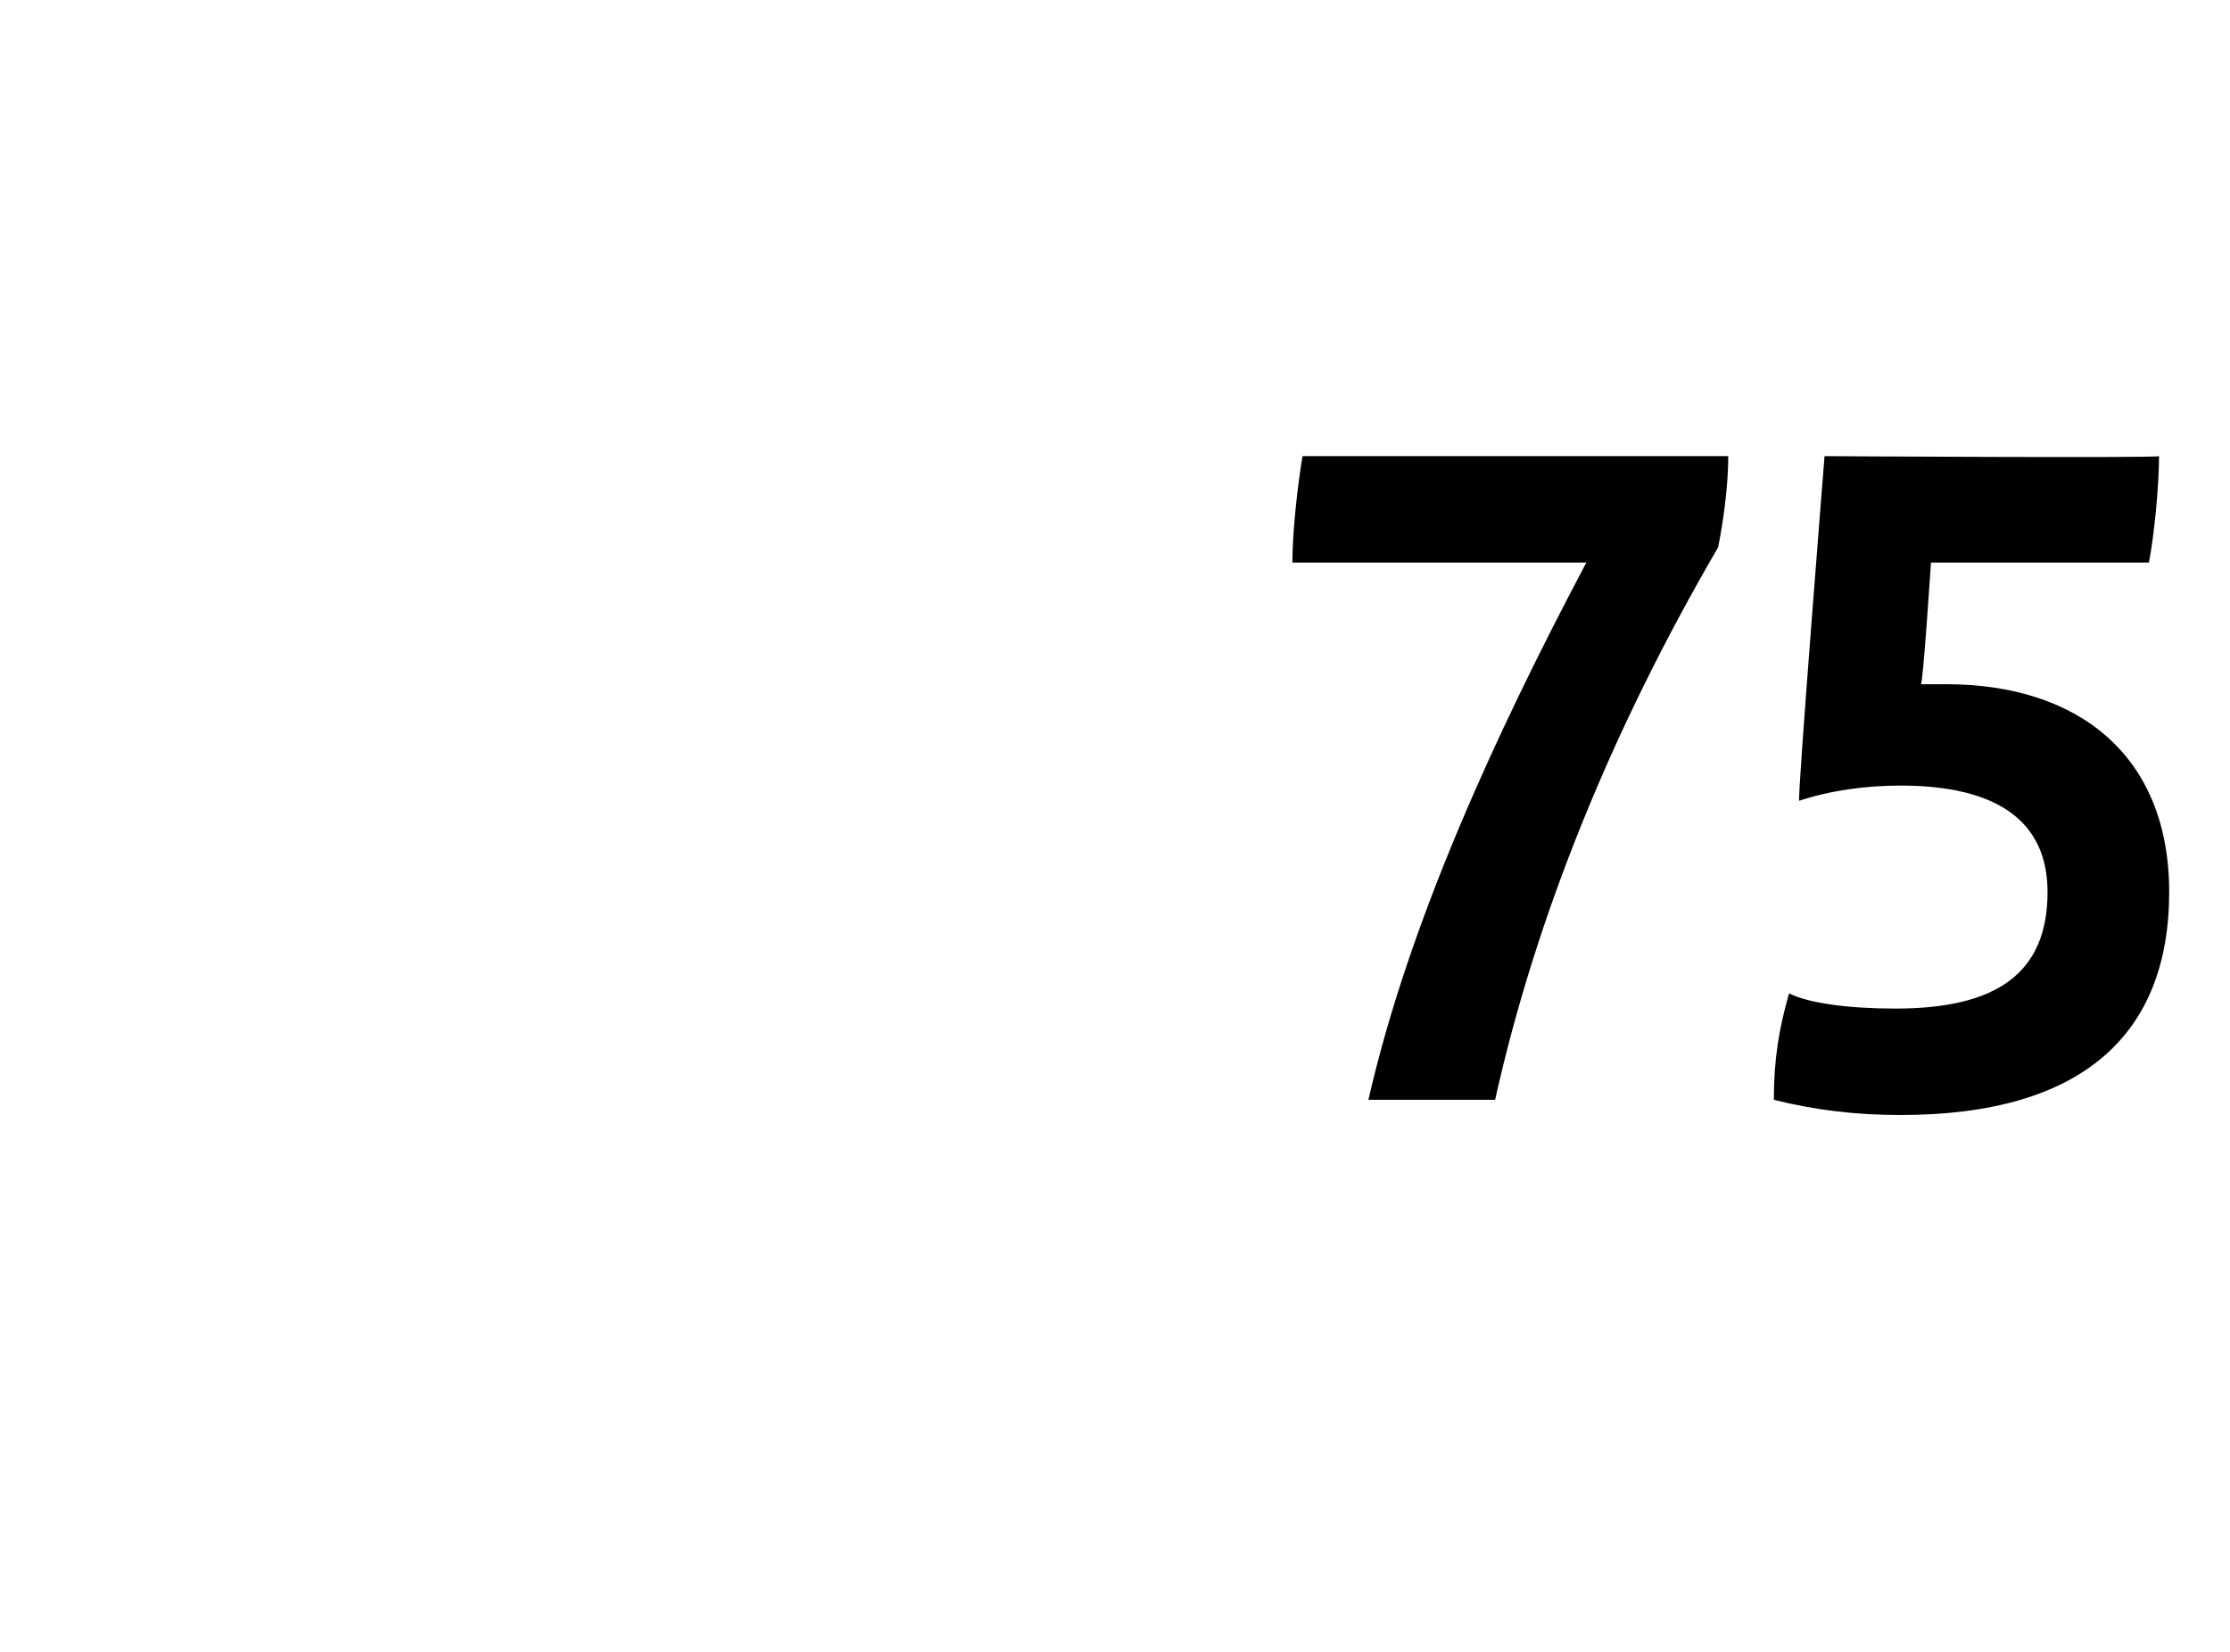<?xml version="1.0" standalone="no"?><!DOCTYPE svg PUBLIC "-//W3C//DTD SVG 1.1//EN" "http://www.w3.org/Graphics/SVG/1.1/DTD/svg11.dtd"><svg xmlns="http://www.w3.org/2000/svg" version="1.1" width="44px" height="32.6px" viewBox="0 -8 44 32.6" style="top:-8px"><desc>75</desc><defs/><g id="Polygon342391"><path d="m34.1 1c0 .6-.1 1.3-.2 1.8c-2.1 3.6-3.6 7.3-4.4 10.9c0 0-2.5 0-2.5 0c.8-3.5 2.5-7.2 4.3-10.6c0 0-5.8 0-5.8 0c0-.6.1-1.5.2-2.1c0 0 8.4 0 8.4 0zm8.7 8.6c0 2.8-1.7 4.4-5.3 4.4c-.9 0-1.7-.1-2.5-.3c0-.8.1-1.4.3-2.1c.4.2 1.2.3 2.1.3c2 0 3-.7 3-2.3c0-1.4-1-2.1-2.9-2.1c-.7 0-1.4.1-2 .3c-.04-.05.5-6.8.5-6.8c0 0 6.57.04 6.6 0c0 .6-.1 1.6-.2 2.1c-.03 0-4.3 0-4.3 0c0 0-.16 2.45-.2 2.4c.2 0 .3 0 .5 0c2.6 0 4.4 1.4 4.4 4.1z" stroke="none" fill="#000"/></g></svg>